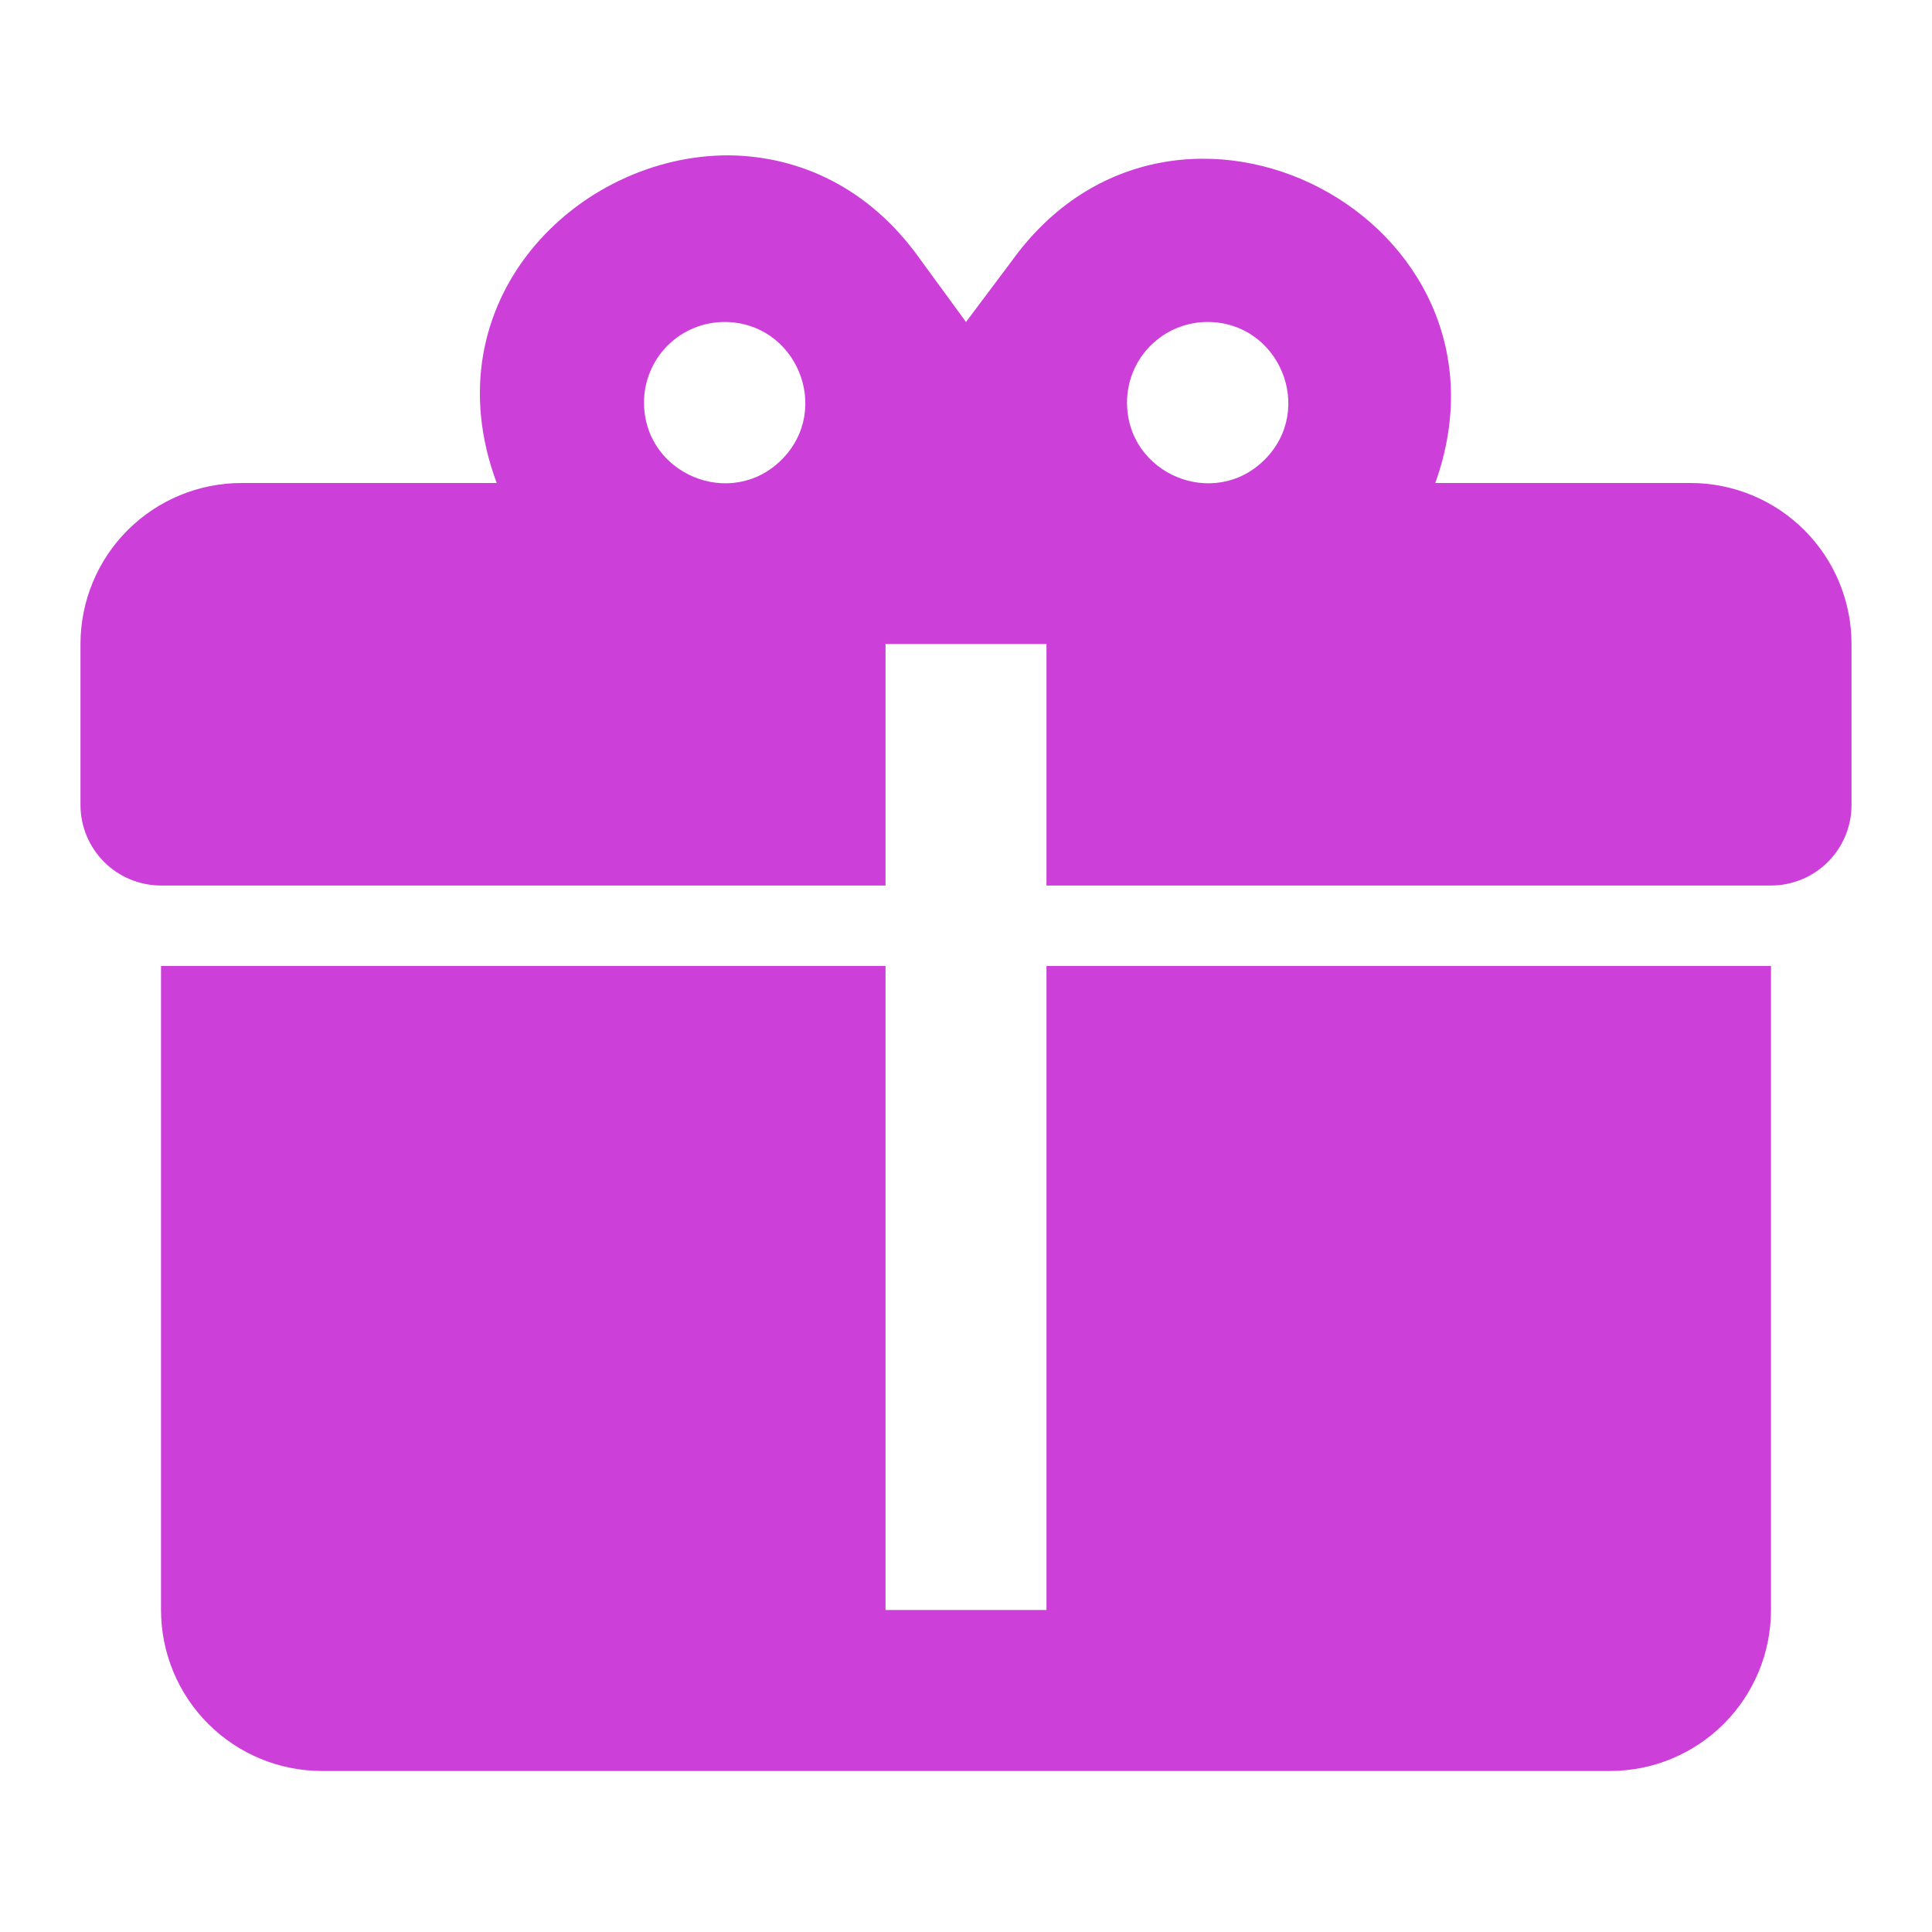 <svg width="32" height="32" viewBox="0 0 32 32" fill="none" xmlns="http://www.w3.org/2000/svg">
<path d="M12.08 2.573C9.56 2.56 7.107 4.987 8.227 8H4C3.293 8 2.615 8.281 2.114 8.781C1.614 9.281 1.333 9.959 1.333 10.667V13.333C1.333 13.687 1.474 14.026 1.724 14.276C1.974 14.526 2.313 14.667 2.667 14.667H14.667V10.667H17.333V14.667H29.333C29.687 14.667 30.026 14.526 30.276 14.276C30.526 14.026 30.667 13.687 30.667 13.333V10.667C30.667 9.959 30.386 9.281 29.886 8.781C29.386 8.281 28.707 8 28 8H23.773C25.333 3.64 19.467 0.56 16.76 4.32L16 5.333L15.24 4.293C14.4 3.107 13.24 2.587 12.08 2.573ZM12 5.333C13.187 5.333 13.787 6.773 12.947 7.613C12.107 8.453 10.667 7.853 10.667 6.667C10.667 6.313 10.807 5.974 11.057 5.724C11.307 5.474 11.646 5.333 12 5.333ZM20 5.333C21.187 5.333 21.787 6.773 20.947 7.613C20.107 8.453 18.667 7.853 18.667 6.667C18.667 6.313 18.807 5.974 19.057 5.724C19.307 5.474 19.646 5.333 20 5.333ZM2.667 16V26.667C2.667 27.374 2.948 28.052 3.448 28.552C3.948 29.052 4.626 29.333 5.333 29.333H26.667C27.374 29.333 28.052 29.052 28.552 28.552C29.052 28.052 29.333 27.374 29.333 26.667V16H17.333V26.667H14.667V16H2.667Z" fill="#CC3FD9"/>
</svg>
